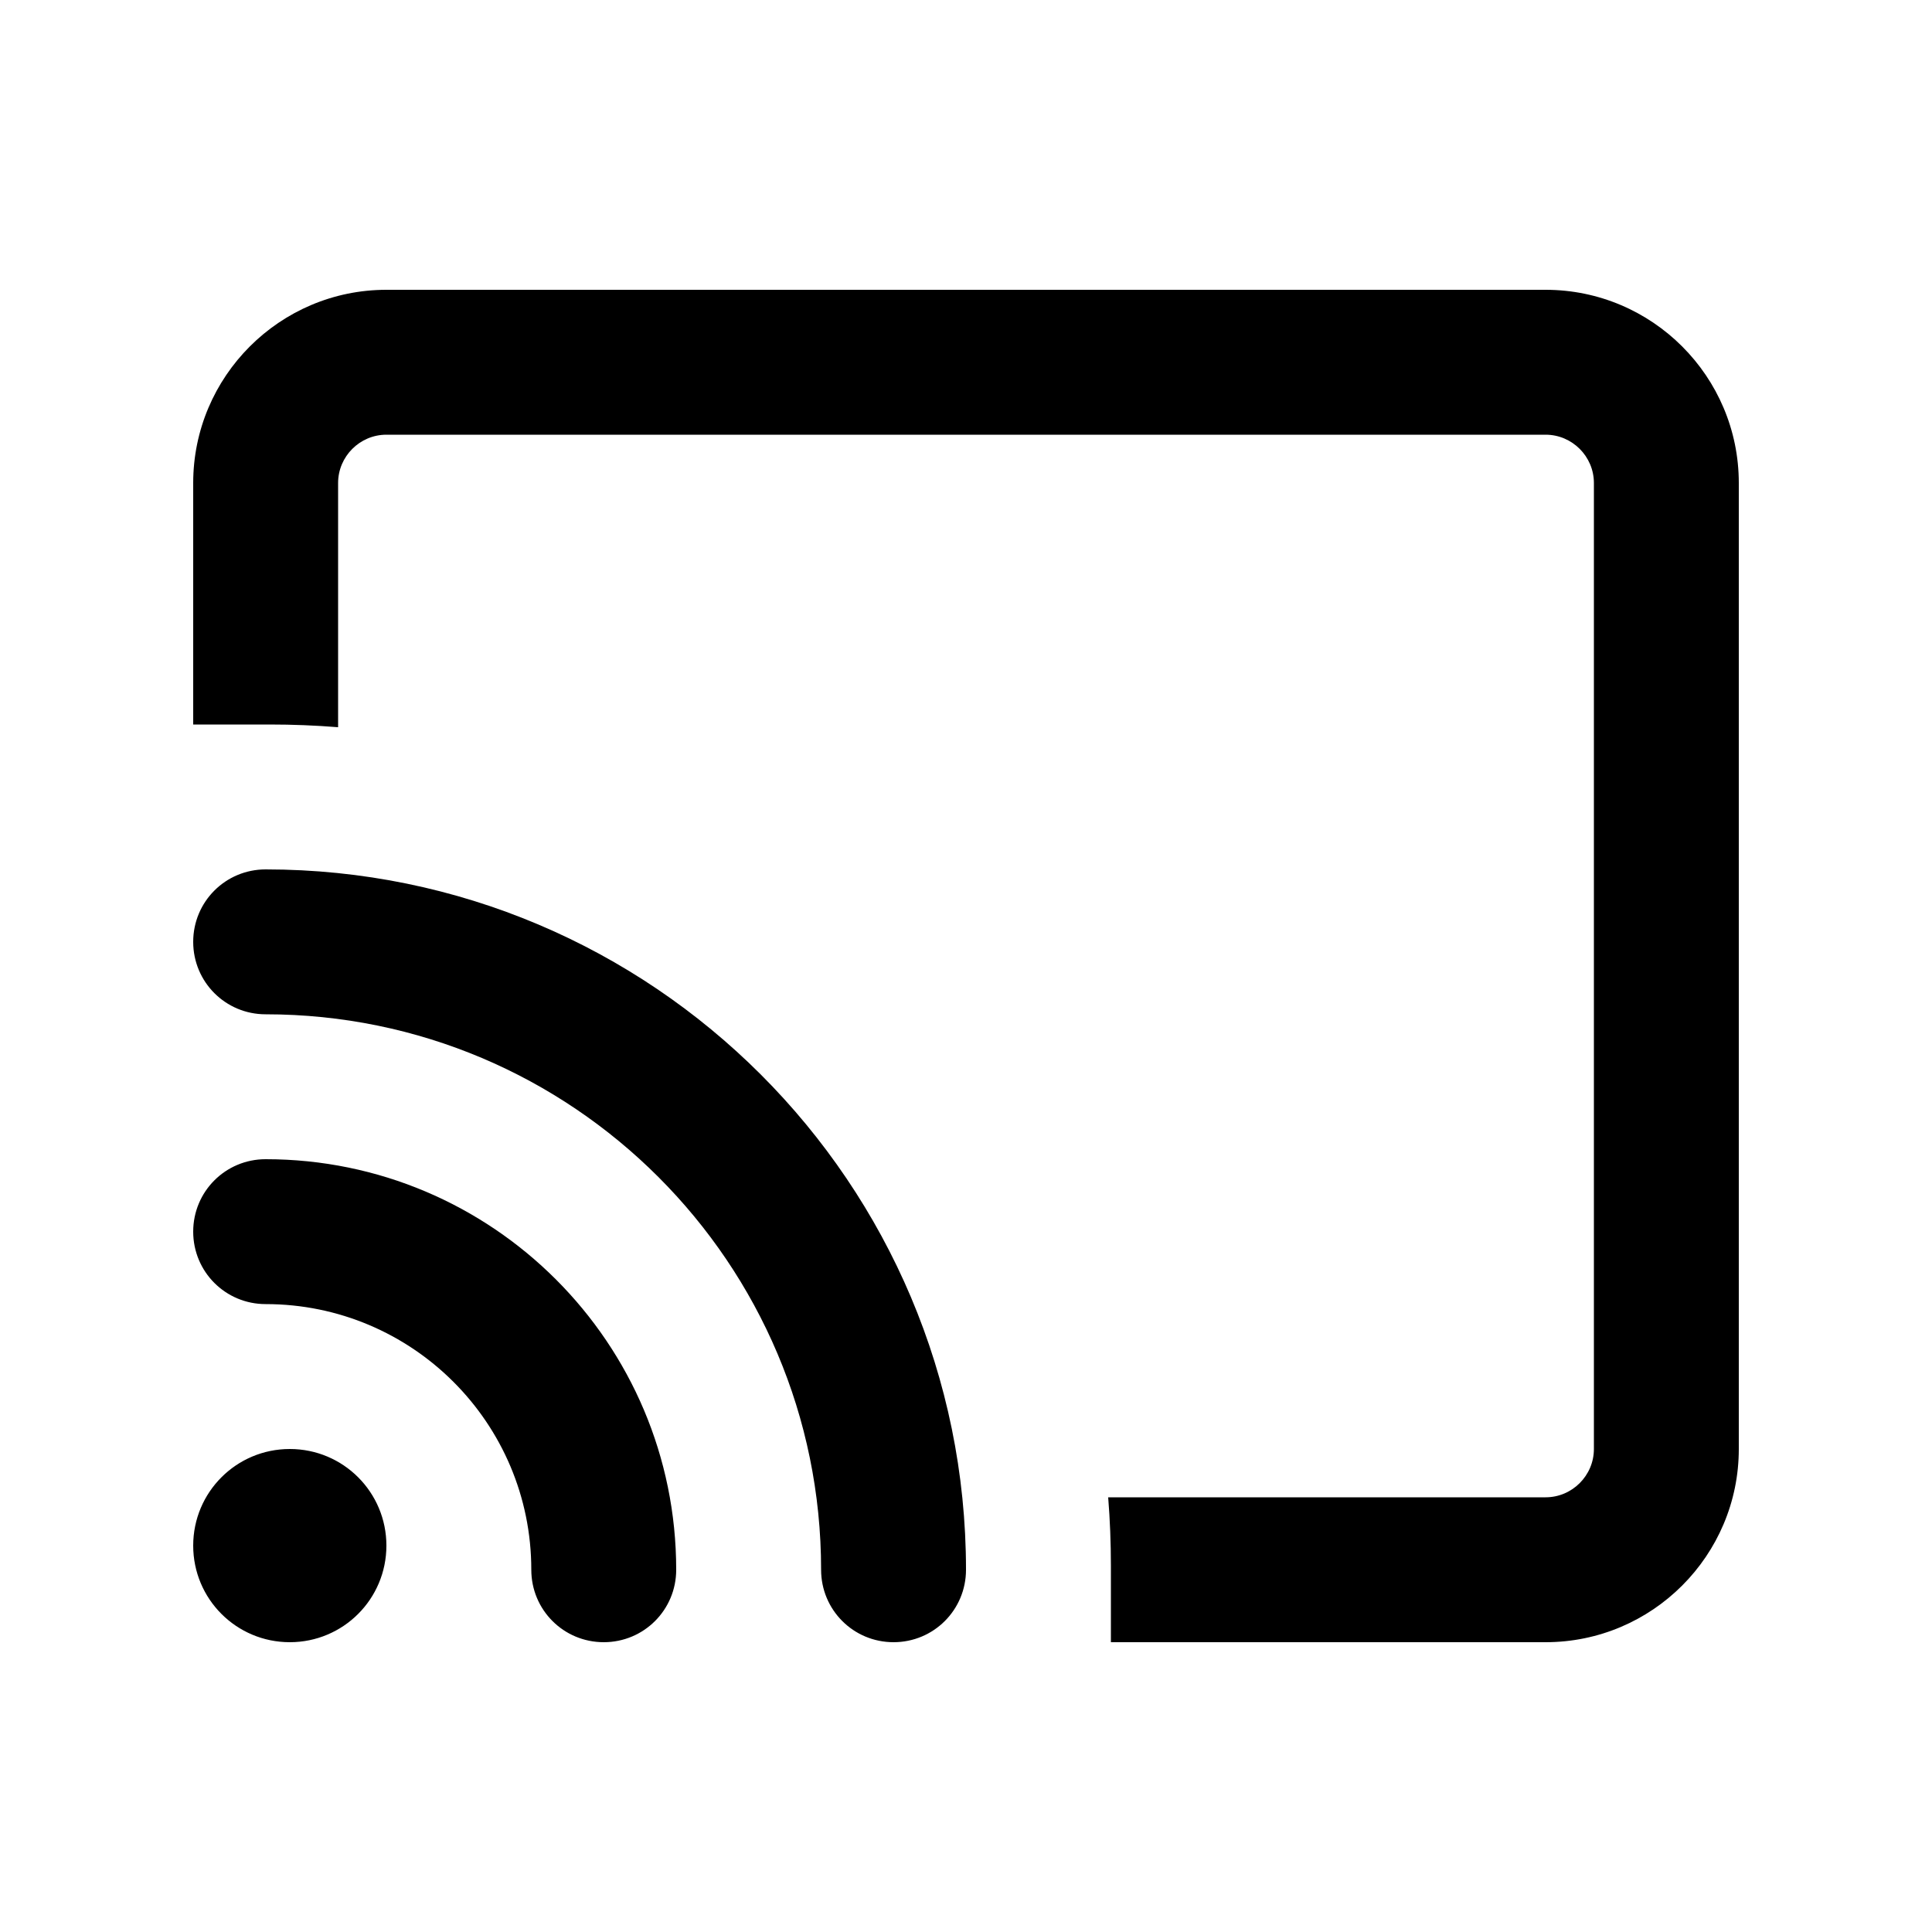 <svg xmlns="http://www.w3.org/2000/svg" viewBox="0 0 640 640"><!--! Font Awesome Pro 7.1.0 by @fontawesome - https://fontawesome.com License - https://fontawesome.com/license (Commercial License) Copyright 2025 Fonticons, Inc. --><path fill="currentColor" d="M512 144L128 144C119.2 144 112 151.2 112 160L112 240.9C104.5 240.3 97 240 89.3 240L64 240L64 160C64 124.7 92.7 96 128 96L512 96C547.3 96 576 124.7 576 160L576 480C576 515.3 547.3 544 512 544L368 544L368 518.7C368 511.1 367.7 503.5 367.1 496L512 496C520.8 496 528 488.8 528 480L528 160C528 151.2 520.8 144 512 144zM88 288C216.1 288 320 391.9 320 520C320 533.3 309.3 544 296 544C282.7 544 272 533.3 272 520C272 418.4 189.6 336 88 336C74.7 336 64 325.3 64 312C64 298.7 74.7 288 88 288zM96 480C113.7 480 128 494.3 128 512C128 529.7 113.7 544 96 544C78.3 544 64 529.7 64 512C64 494.3 78.3 480 96 480zM64 408C64 394.7 74.7 384 88 384C163.1 384 224 444.9 224 520C224 533.3 213.3 544 200 544C186.7 544 176 533.3 176 520C176 471.4 136.6 432 88 432C74.7 432 64 421.3 64 408z"/></svg>